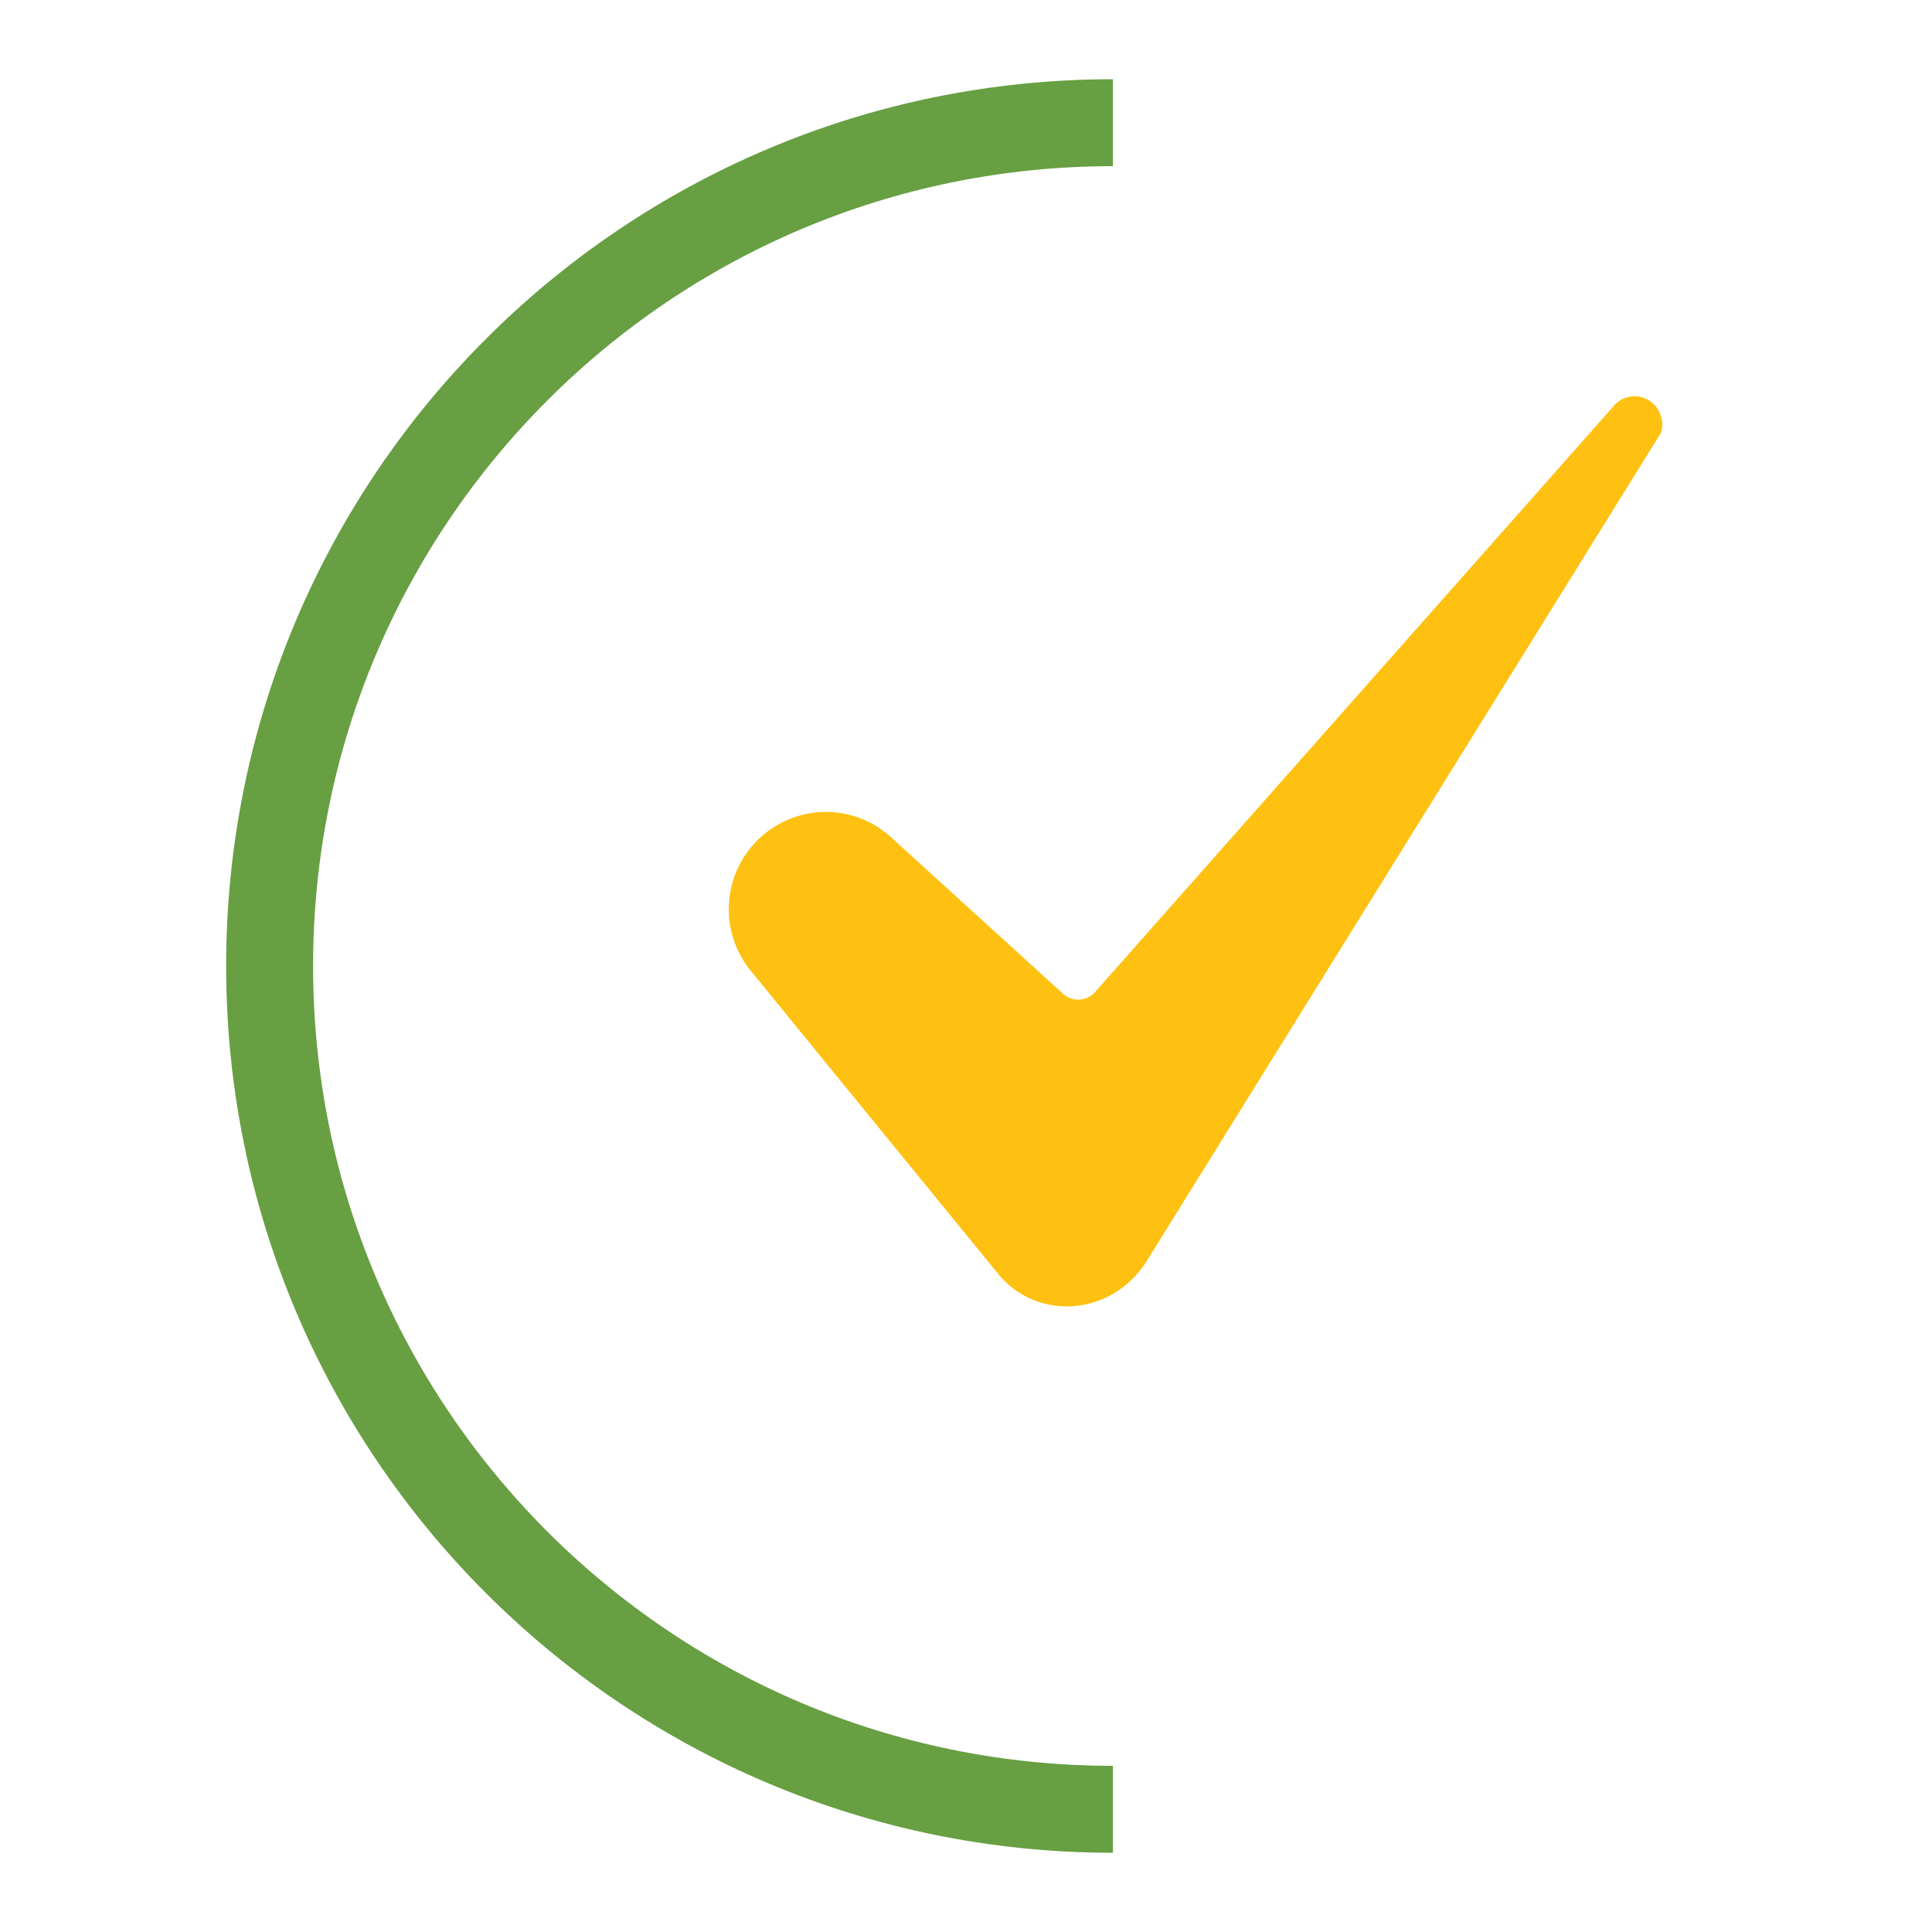<svg xmlns="http://www.w3.org/2000/svg" viewBox="0 0 400 400"><path d="M170.979 168.102c-11.127.031-20.123 9.077-20.091 20.204a20.148 20.148 0 0 0 4.518 12.658l51.178 62.693a18.286 18.286 0 0 0 15.289 6.786c6.211-.333 11.82-3.656 15.395-9.12l106.31-171.212.055-.085c.997-1.531.674-4.567-1.385-6.473a5.647 5.647 0 0 0-8.208.569 4.24 4.24 0 0 1-.118.139L226.707 205.398a4.646 4.646 0 0 1-6.606.357l-35.583-32.38a20.059 20.059 0 0 0-13.54-5.273Z" style="fill:#fec111"></path><path d="M230.419 374.596c-96.427 0-174.596-78.17-174.596-174.596s78.17-174.596 174.596-174.596" style="fill:none;stroke:#679f42;stroke-miterlimit:10;stroke-width:18px"></path></svg>